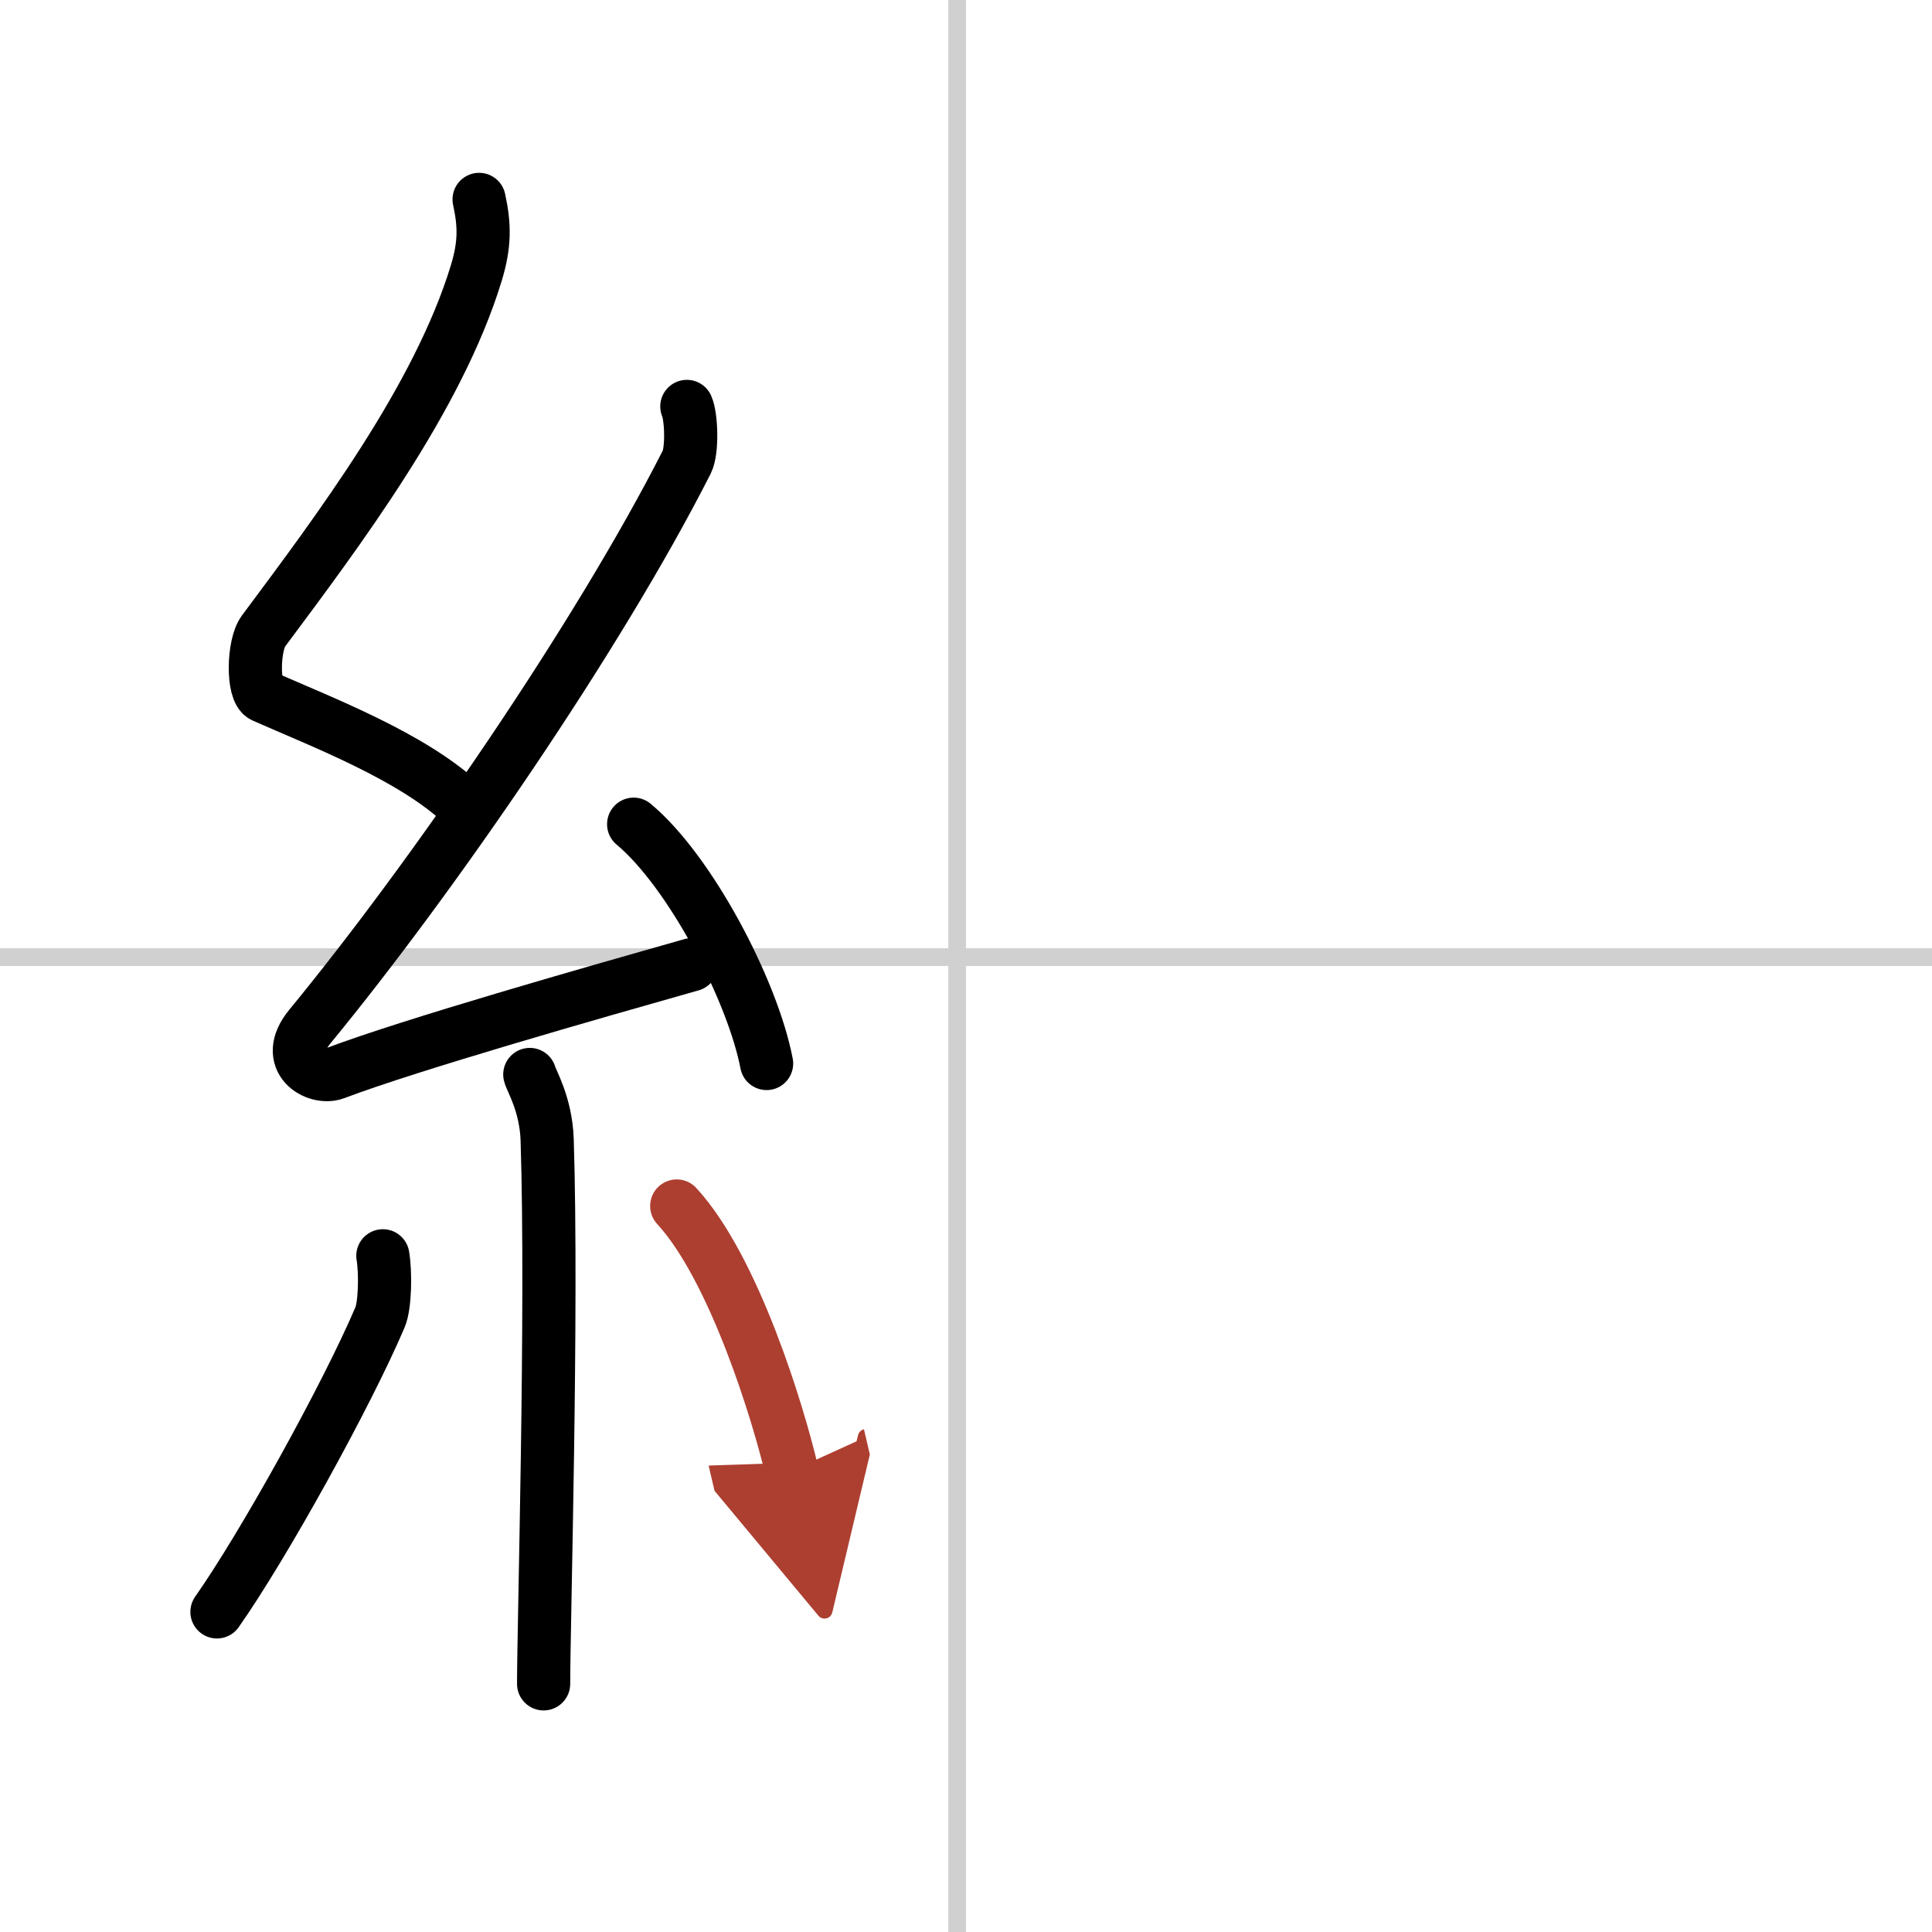 <svg width="400" height="400" viewBox="0 0 109 109" xmlns="http://www.w3.org/2000/svg"><defs><marker id="a" markerWidth="4" orient="auto" refX="1" refY="5" viewBox="0 0 10 10"><polyline points="0 0 10 5 0 10 1 5" fill="#ad3f31" stroke="#ad3f31"/></marker></defs><g fill="none" stroke="#000" stroke-linecap="round" stroke-linejoin="round" stroke-width="3"><rect width="100%" height="100%" fill="#fff" stroke="#fff"/><line x1="54" x2="54" y2="109" stroke="#d0d0d0" stroke-width="1"/><line x2="109" y1="54" y2="54" stroke="#d0d0d0" stroke-width="1"/><path d="m27.03 11.25c0.32 1.47 0.33 2.55-0.16 4.16-2.15 7.06-7.81 14.56-12.01 20.2-0.58 0.78-0.63 3.39 0 3.67 3.32 1.47 8.4 3.4 11.25 6.09"/><path d="m38.75 22.93c0.26 0.59 0.32 2.49 0 3.13-5.01 9.87-14.38 23.48-21.27 31.86-1.58 1.92 0.39 3.02 1.42 2.63 4.31-1.63 14.57-4.55 20.11-6.12"/><path d="m35.75 46.5c3.18 2.65 6.71 9.38 7.5 13.5"/><path d="m29.89 60.62c0.07 0.32 0.91 1.66 0.98 3.68 0.31 9.71-0.2 27.39-0.2 30.7"/><path d="m21.6 70.85c0.16 0.94 0.13 2.79-0.16 3.47-1.87 4.39-6.55 12.85-9.2 16.62"/><path d="m38.18 68.04c3.25 3.53 5.74 11.74 6.49 14.94" marker-end="url(#a)" stroke="#ad3f31"/></g></svg>
